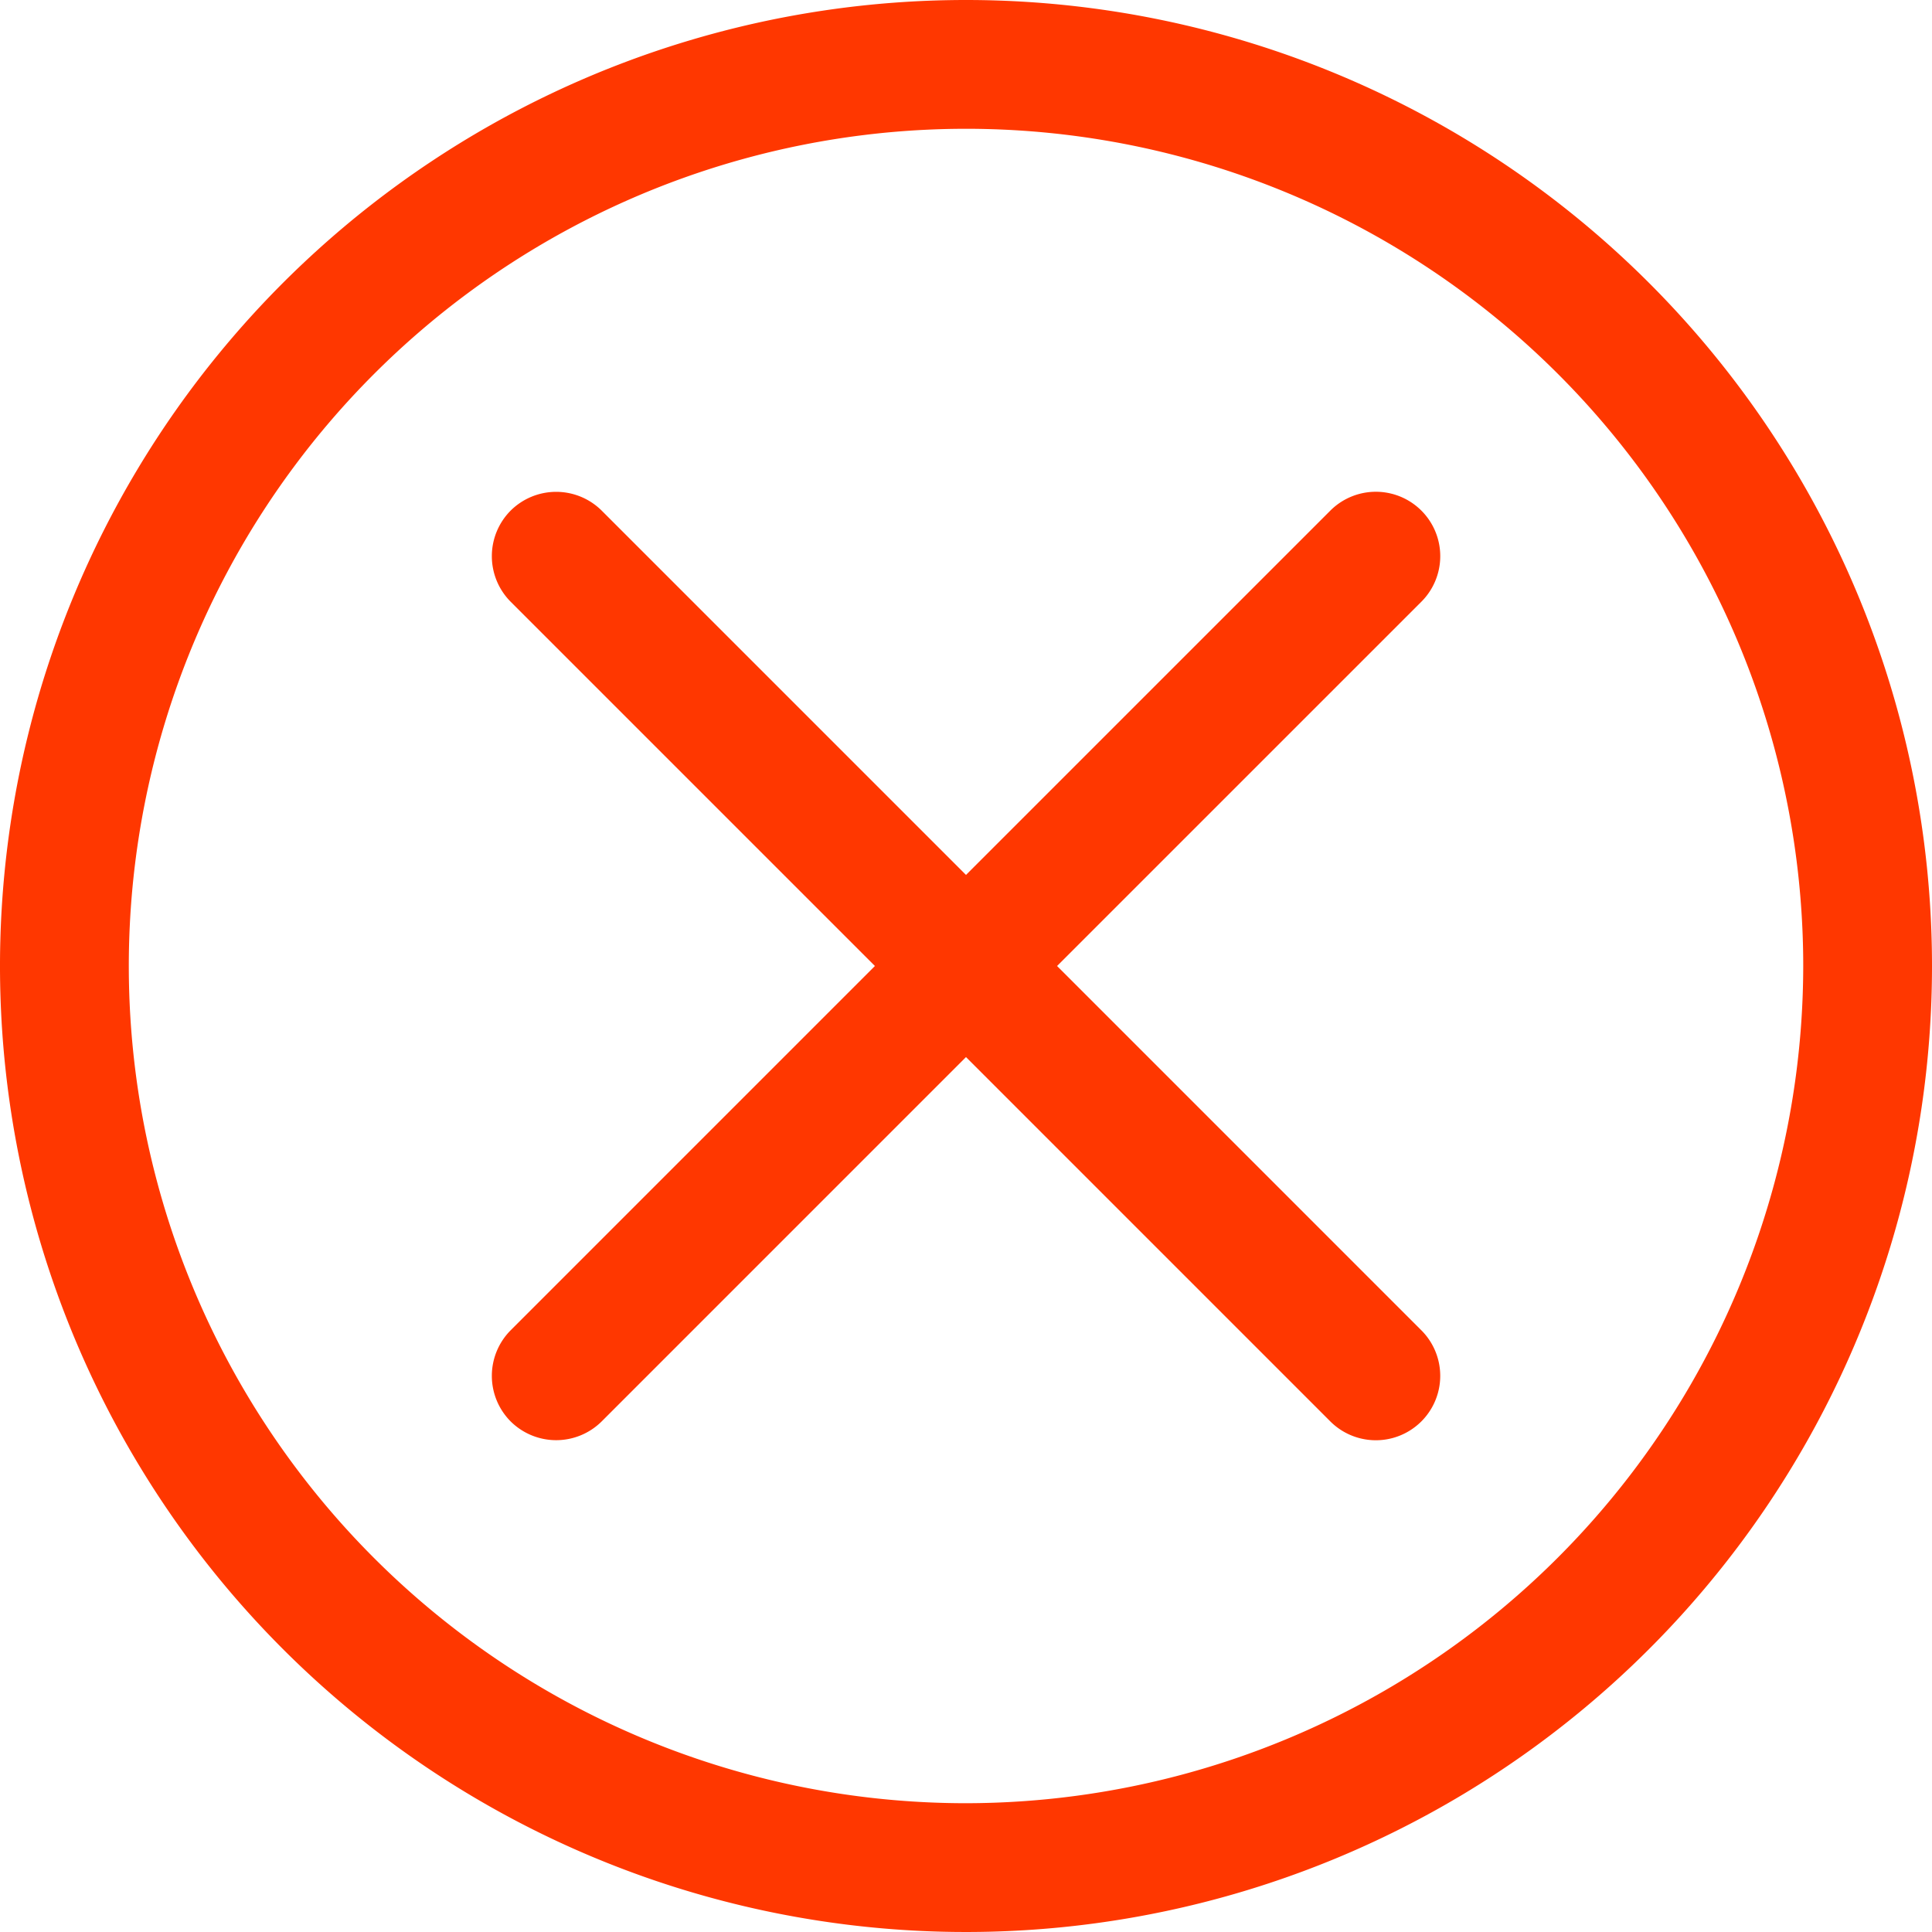 <?xml version="1.0" encoding="iso-8859-1"?>
<svg xmlns="http://www.w3.org/2000/svg" width="100" height="100" viewBox="0 0 100 100">
    <path d="M50,0a50,50,0,1,0,50,50A50,50,0,0,0,50,0Zm0,93.334A43.334,43.334,0,1,1,93.335,50,43.383,43.383,0,0,1,50,93.334Zm23.57-24.477a3.333,3.333,0,0,1-4.714,4.714L50,54.714,31.144,73.571a3.343,3.343,0,0,1-4.714,0h0a3.343,3.343,0,0,1,0-4.714L45.286,50,26.43,31.144a3.343,3.343,0,0,1,0-4.714h0a3.343,3.343,0,0,1,4.714,0L50,45.286,68.857,26.43a3.333,3.333,0,0,1,4.714,4.714L54.714,50Z" style="fill:#ff3700"/>
</svg>
